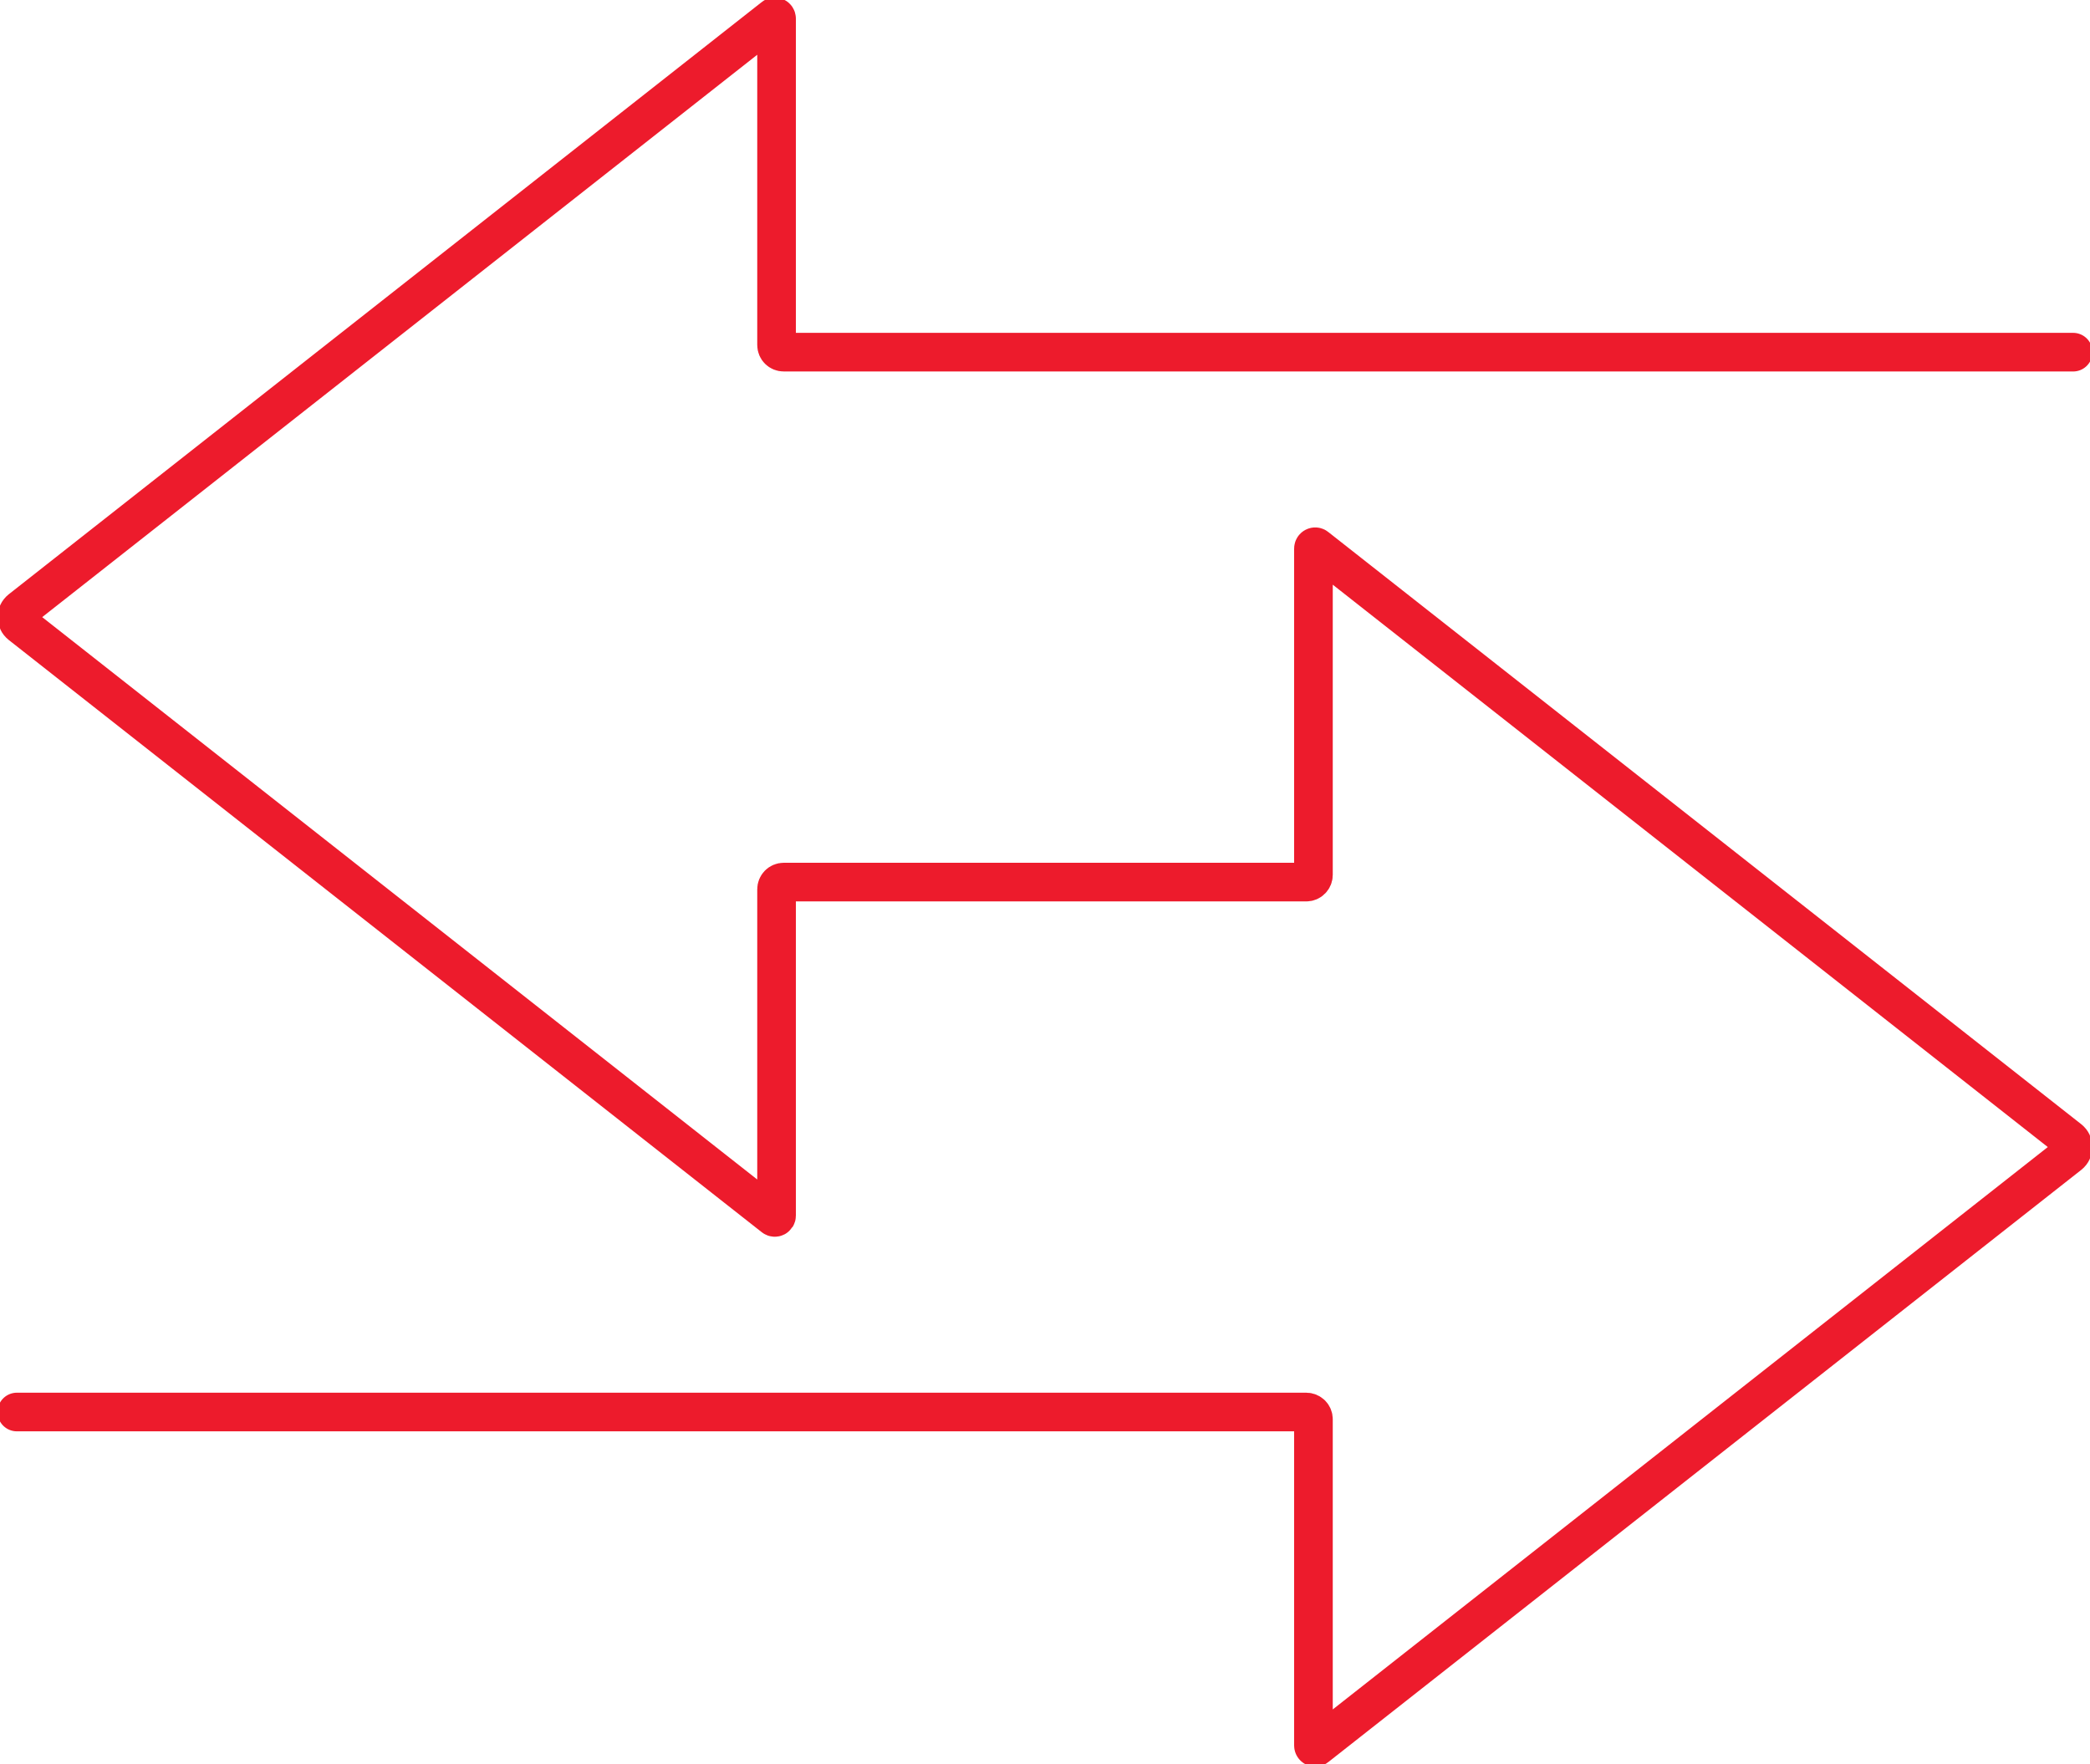 <svg width="186" height="157" xmlns="http://www.w3.org/2000/svg" xmlns:xlink="http://www.w3.org/1999/xlink" xml:space="preserve" overflow="hidden"><g transform="translate(-1694 -1332)"><path d="M1878.5 1363.34 1763.75 1363.34C1763.39 1363.34 1763.11 1363.06 1763.11 1362.7L1763.11 1333.66C1763.11 1333.52 1762.95 1333.45 1762.86 1333.53L1695.84 1386.24C1695.4 1386.59 1695.4 1387.25 1695.84 1387.6L1762.86 1440.31C1762.96 1440.39 1763.11 1440.31 1763.11 1440.19L1763.11 1411.14C1763.11 1410.79 1763.39 1410.5 1763.75 1410.5L1810.25 1410.5C1810.61 1410.5 1810.89 1410.21 1810.89 1409.86L1810.89 1380.82C1810.89 1380.68 1811.05 1380.61 1811.14 1380.69L1878.16 1433.4C1878.6 1433.75 1878.6 1434.41 1878.16 1434.76L1811.14 1487.47C1811.04 1487.55 1810.89 1487.47 1810.89 1487.34L1810.89 1458.3C1810.89 1457.95 1810.61 1457.66 1810.25 1457.66L1695.5 1457.66" stroke="#ED1B2C" stroke-width="3.438" stroke-linecap="round" stroke-miterlimit="8" fill="none" fill-rule="evenodd"/></g></svg>